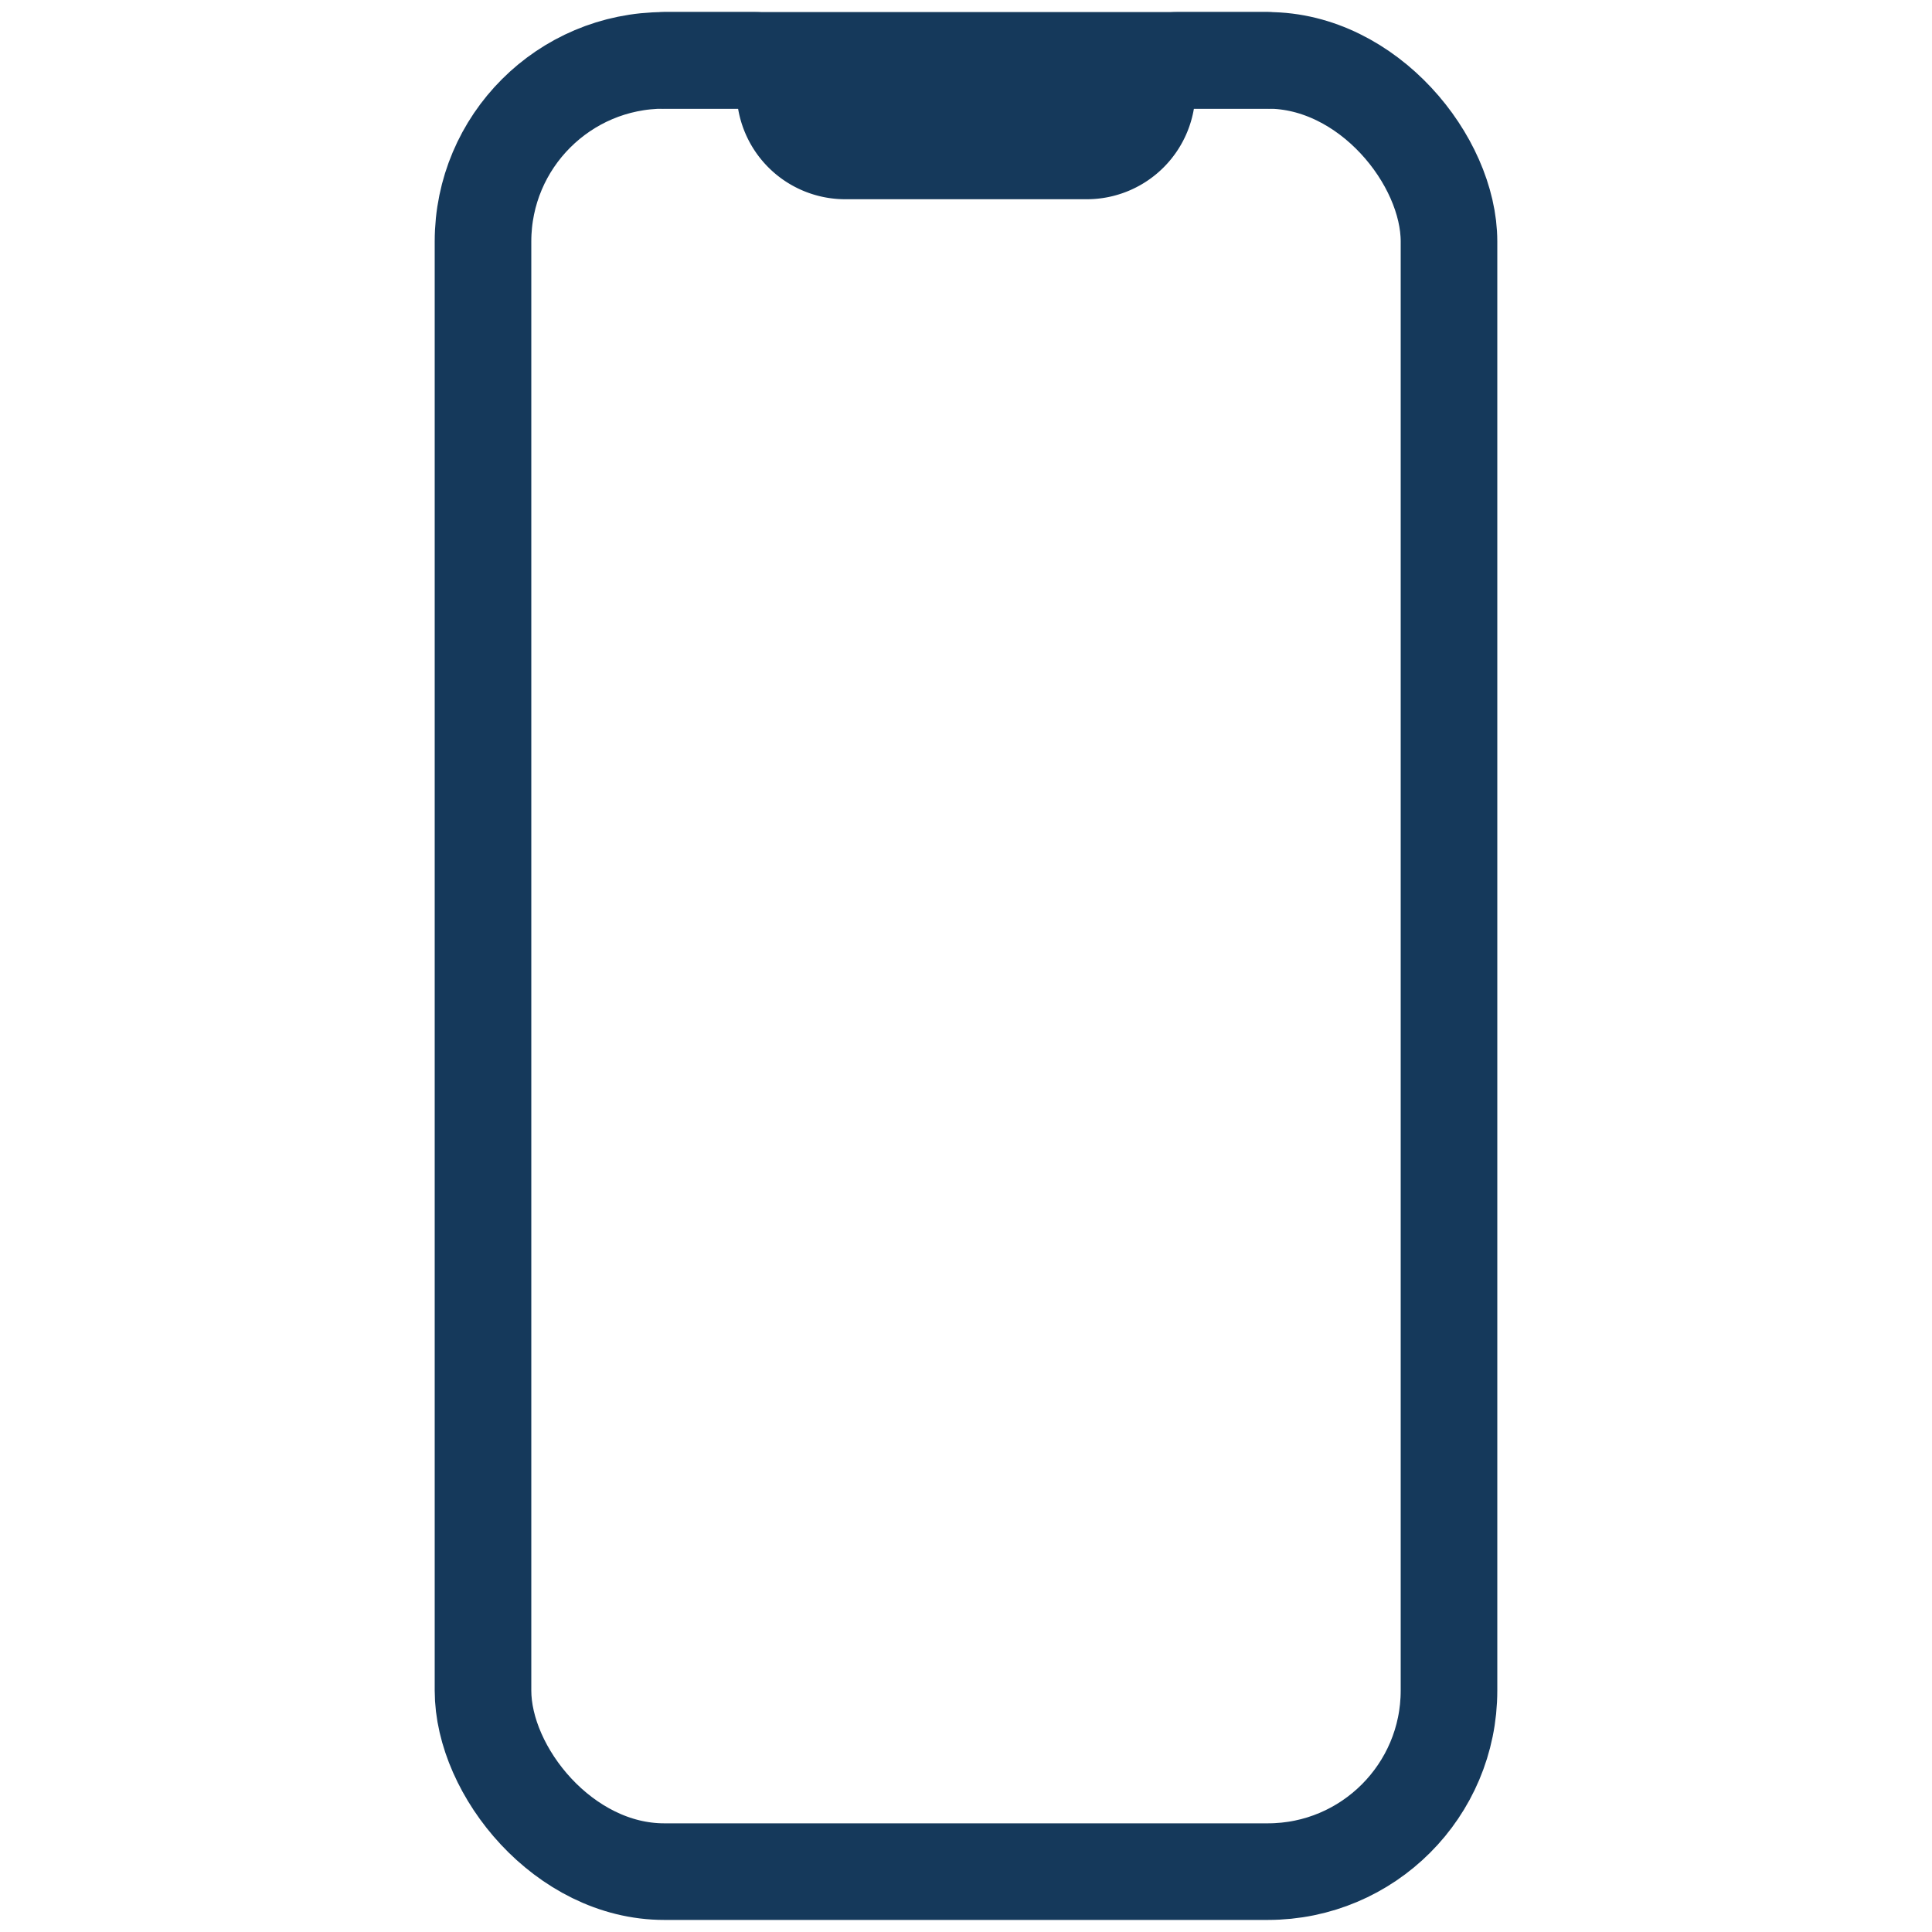 <svg height="512" viewBox="0 0 512 512" width="512" xmlns="http://www.w3.org/2000/svg"><title></title><rect height="480" rx="48" ry="48" width="256" x="128" y="16" stroke="#15395b" stroke-width="25.6px" stroke-linecap="round" original-stroke="#000000" fill="none"></rect><path d="M176,16h24a8,8,0,0,1,8,8h0a16,16,0,0,0,16,16h64a16,16,0,0,0,16-16h0a8,8,0,0,1,8-8h24" stroke="#15395b" stroke-width="25.6px" stroke-linecap="round" original-stroke="#000000" fill="none"></path></svg>